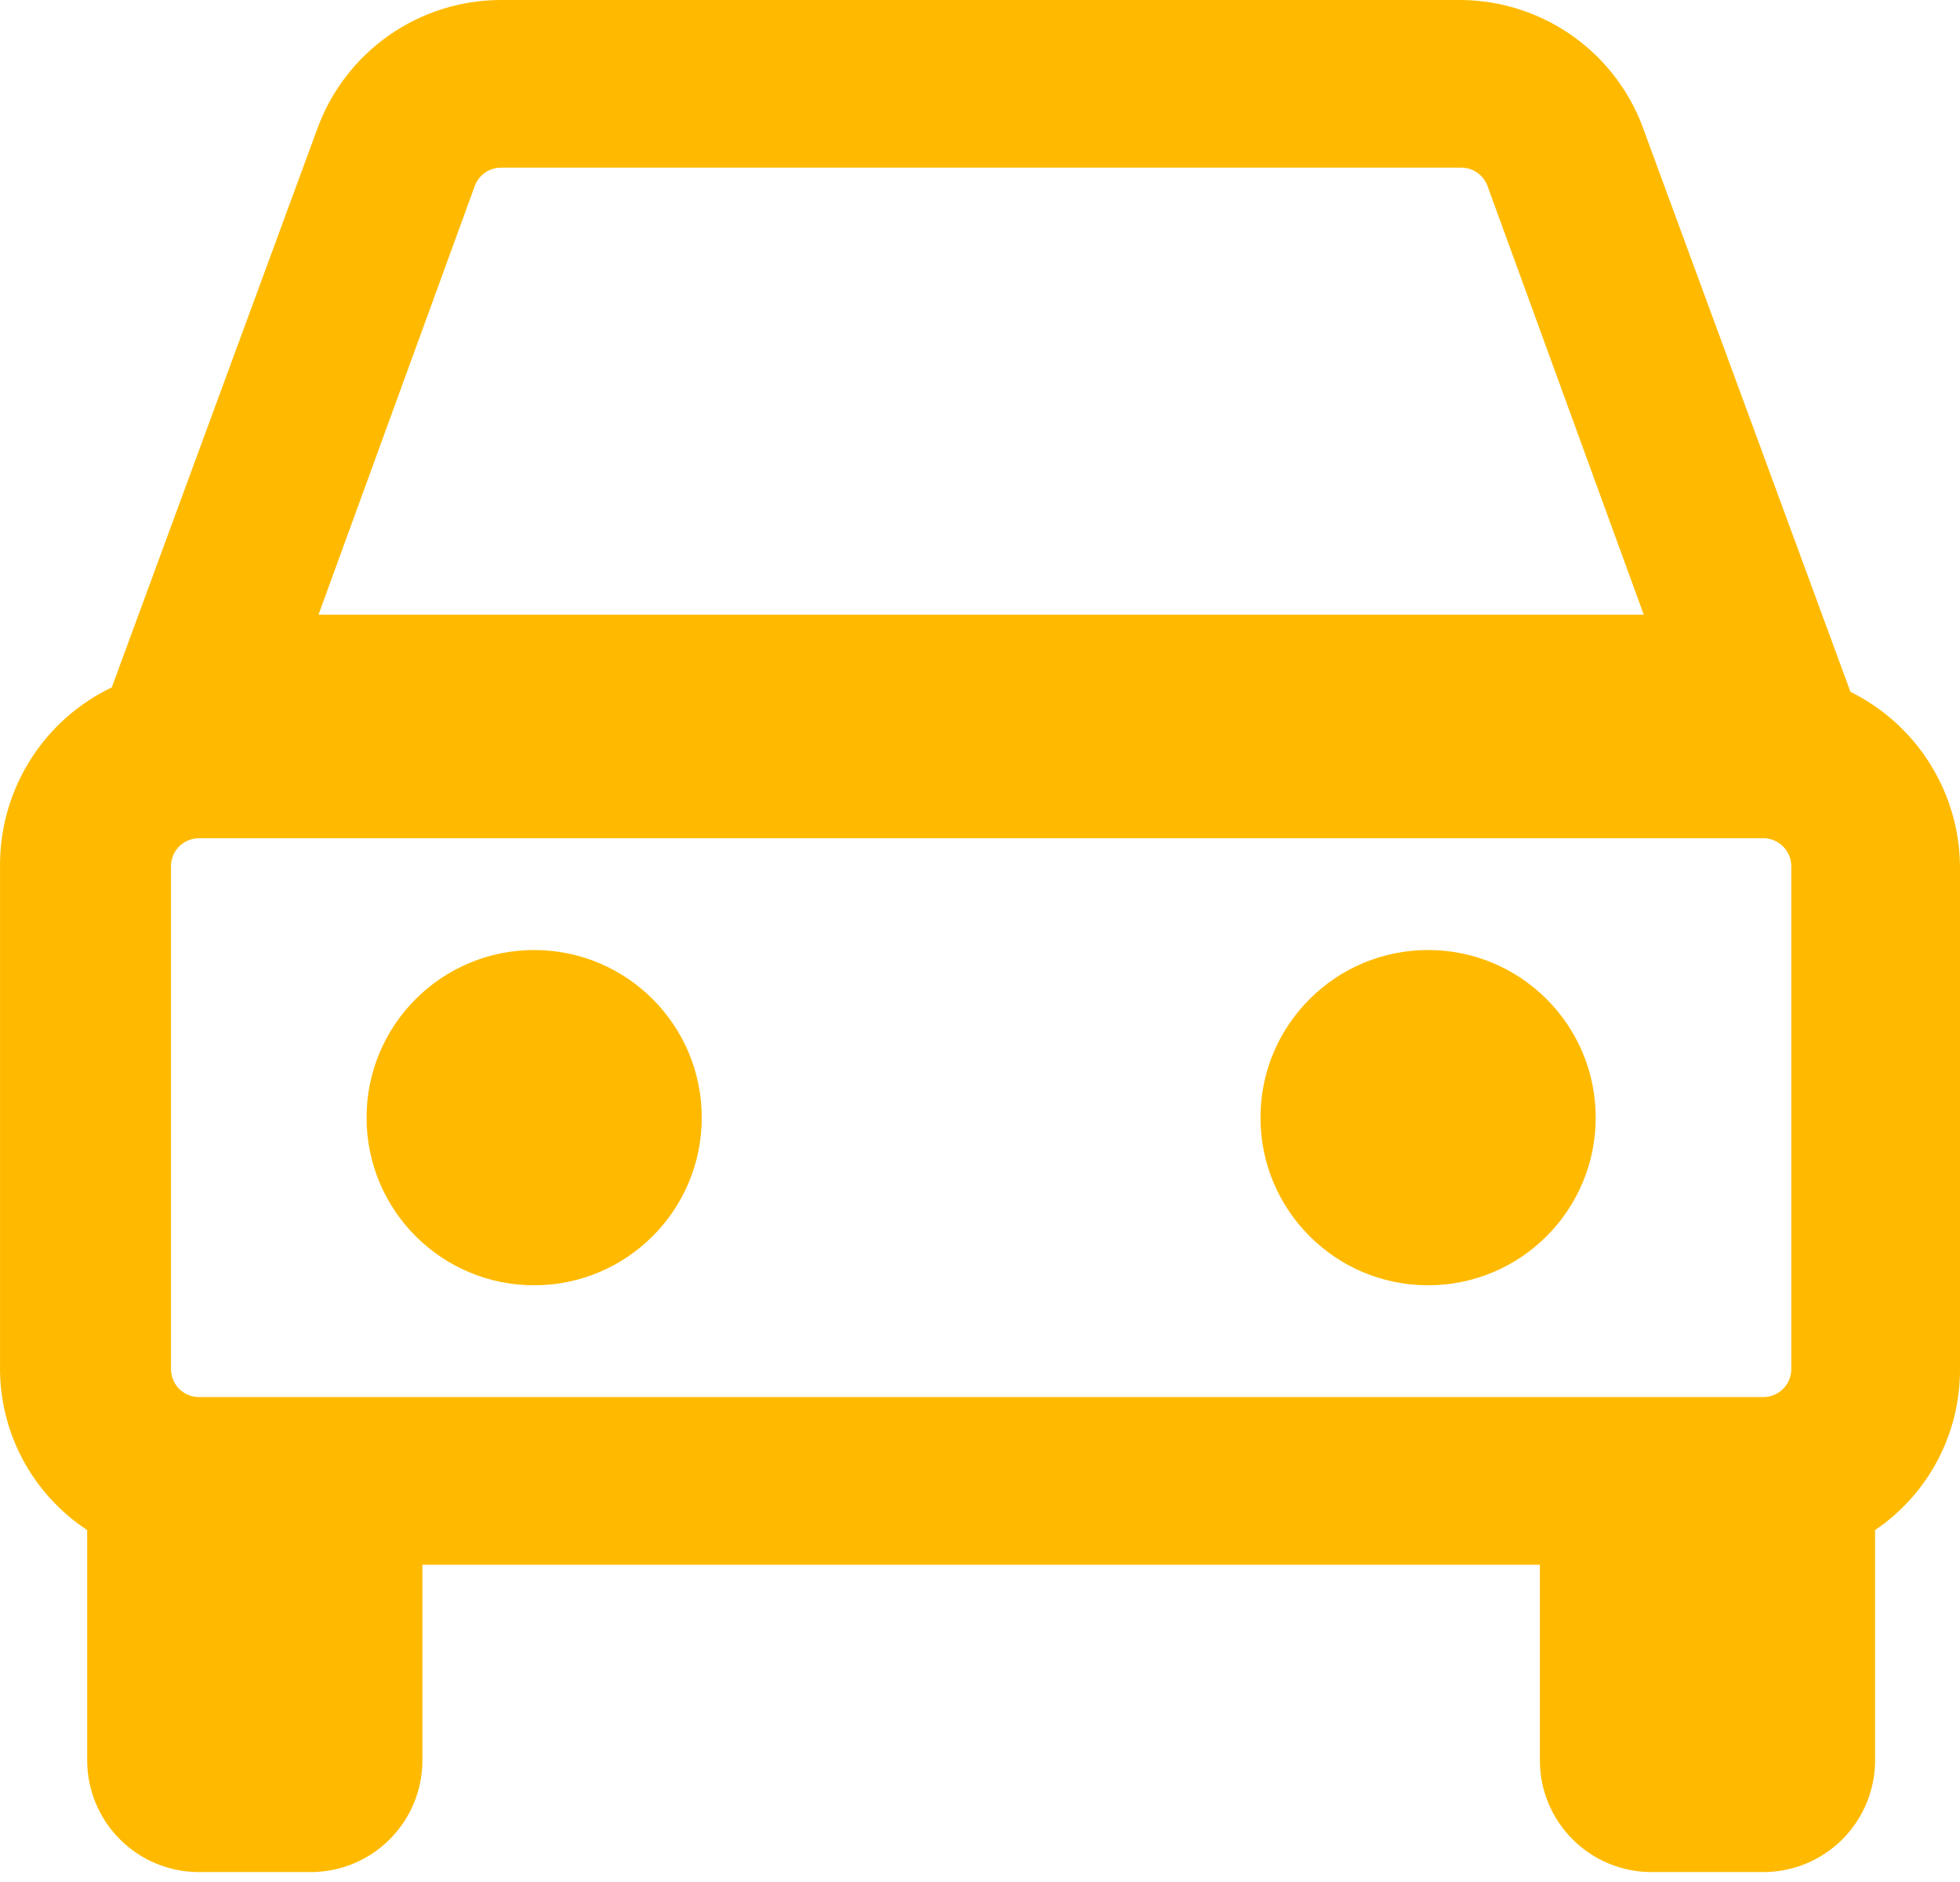 <svg width="50" height="48" viewBox="0 0 50 48" fill="none" xmlns="http://www.w3.org/2000/svg">
<path d="M47.206 17.645L41.961 3.392C41.63 2.412 41.002 1.558 40.165 0.951C39.327 0.343 38.321 0.011 37.286 0H12.771C11.75 0.002 10.755 0.318 9.919 0.904C9.083 1.49 8.447 2.319 8.097 3.278L2.852 17.531C2.01 17.934 1.297 18.563 0.794 19.349C0.29 20.134 0.016 21.045 0.001 21.978V34.806C-0.015 35.639 0.18 36.464 0.569 37.202C0.958 37.939 1.527 38.566 2.224 39.024V39.195V44.897C2.224 45.653 2.525 46.378 3.059 46.912C3.594 47.447 4.319 47.747 5.075 47.747H7.926C8.682 47.747 9.407 47.447 9.941 46.912C10.476 46.378 10.776 45.653 10.776 44.897V39.908H39.282V44.897C39.282 45.653 39.582 46.378 40.117 46.912C40.651 47.447 41.376 47.747 42.132 47.747H44.983C45.739 47.747 46.464 47.447 46.999 46.912C47.533 46.378 47.834 45.653 47.834 44.897V39.195C47.834 39.195 47.834 39.195 47.834 39.024C48.504 38.571 49.052 37.959 49.43 37.243C49.807 36.527 50.003 35.729 50 34.919V22.092C49.991 21.165 49.725 20.259 49.231 19.474C48.738 18.689 48.037 18.056 47.206 17.645ZM45.696 34.919C45.696 35.108 45.621 35.29 45.487 35.423C45.353 35.557 45.172 35.632 44.983 35.632H5.075C4.886 35.632 4.705 35.557 4.571 35.423C4.437 35.29 4.362 35.108 4.362 34.919V22.092C4.362 21.903 4.437 21.722 4.571 21.588C4.705 21.454 4.886 21.379 5.075 21.379H44.983C45.172 21.379 45.353 21.454 45.487 21.588C45.621 21.722 45.696 21.903 45.696 22.092V34.919ZM12.116 4.732C12.167 4.599 12.257 4.485 12.374 4.403C12.491 4.322 12.629 4.278 12.771 4.276H37.286C37.429 4.278 37.567 4.322 37.684 4.403C37.801 4.485 37.891 4.599 37.942 4.732L41.933 15.678H8.125L12.116 4.732Z" fill="#FFBA00"/>
<path d="M13.626 32.781C15.988 32.781 17.902 30.867 17.902 28.505C17.902 26.144 15.988 24.23 13.626 24.23C11.265 24.23 9.351 26.144 9.351 28.505C9.351 30.867 11.265 32.781 13.626 32.781Z" fill="#FFBA00"/>
<path d="M36.431 32.781C38.792 32.781 40.707 30.867 40.707 28.505C40.707 26.144 38.792 24.23 36.431 24.23C34.07 24.23 32.155 26.144 32.155 28.505C32.155 30.867 34.07 32.781 36.431 32.781Z" fill="#FFBA00"/>
</svg>
